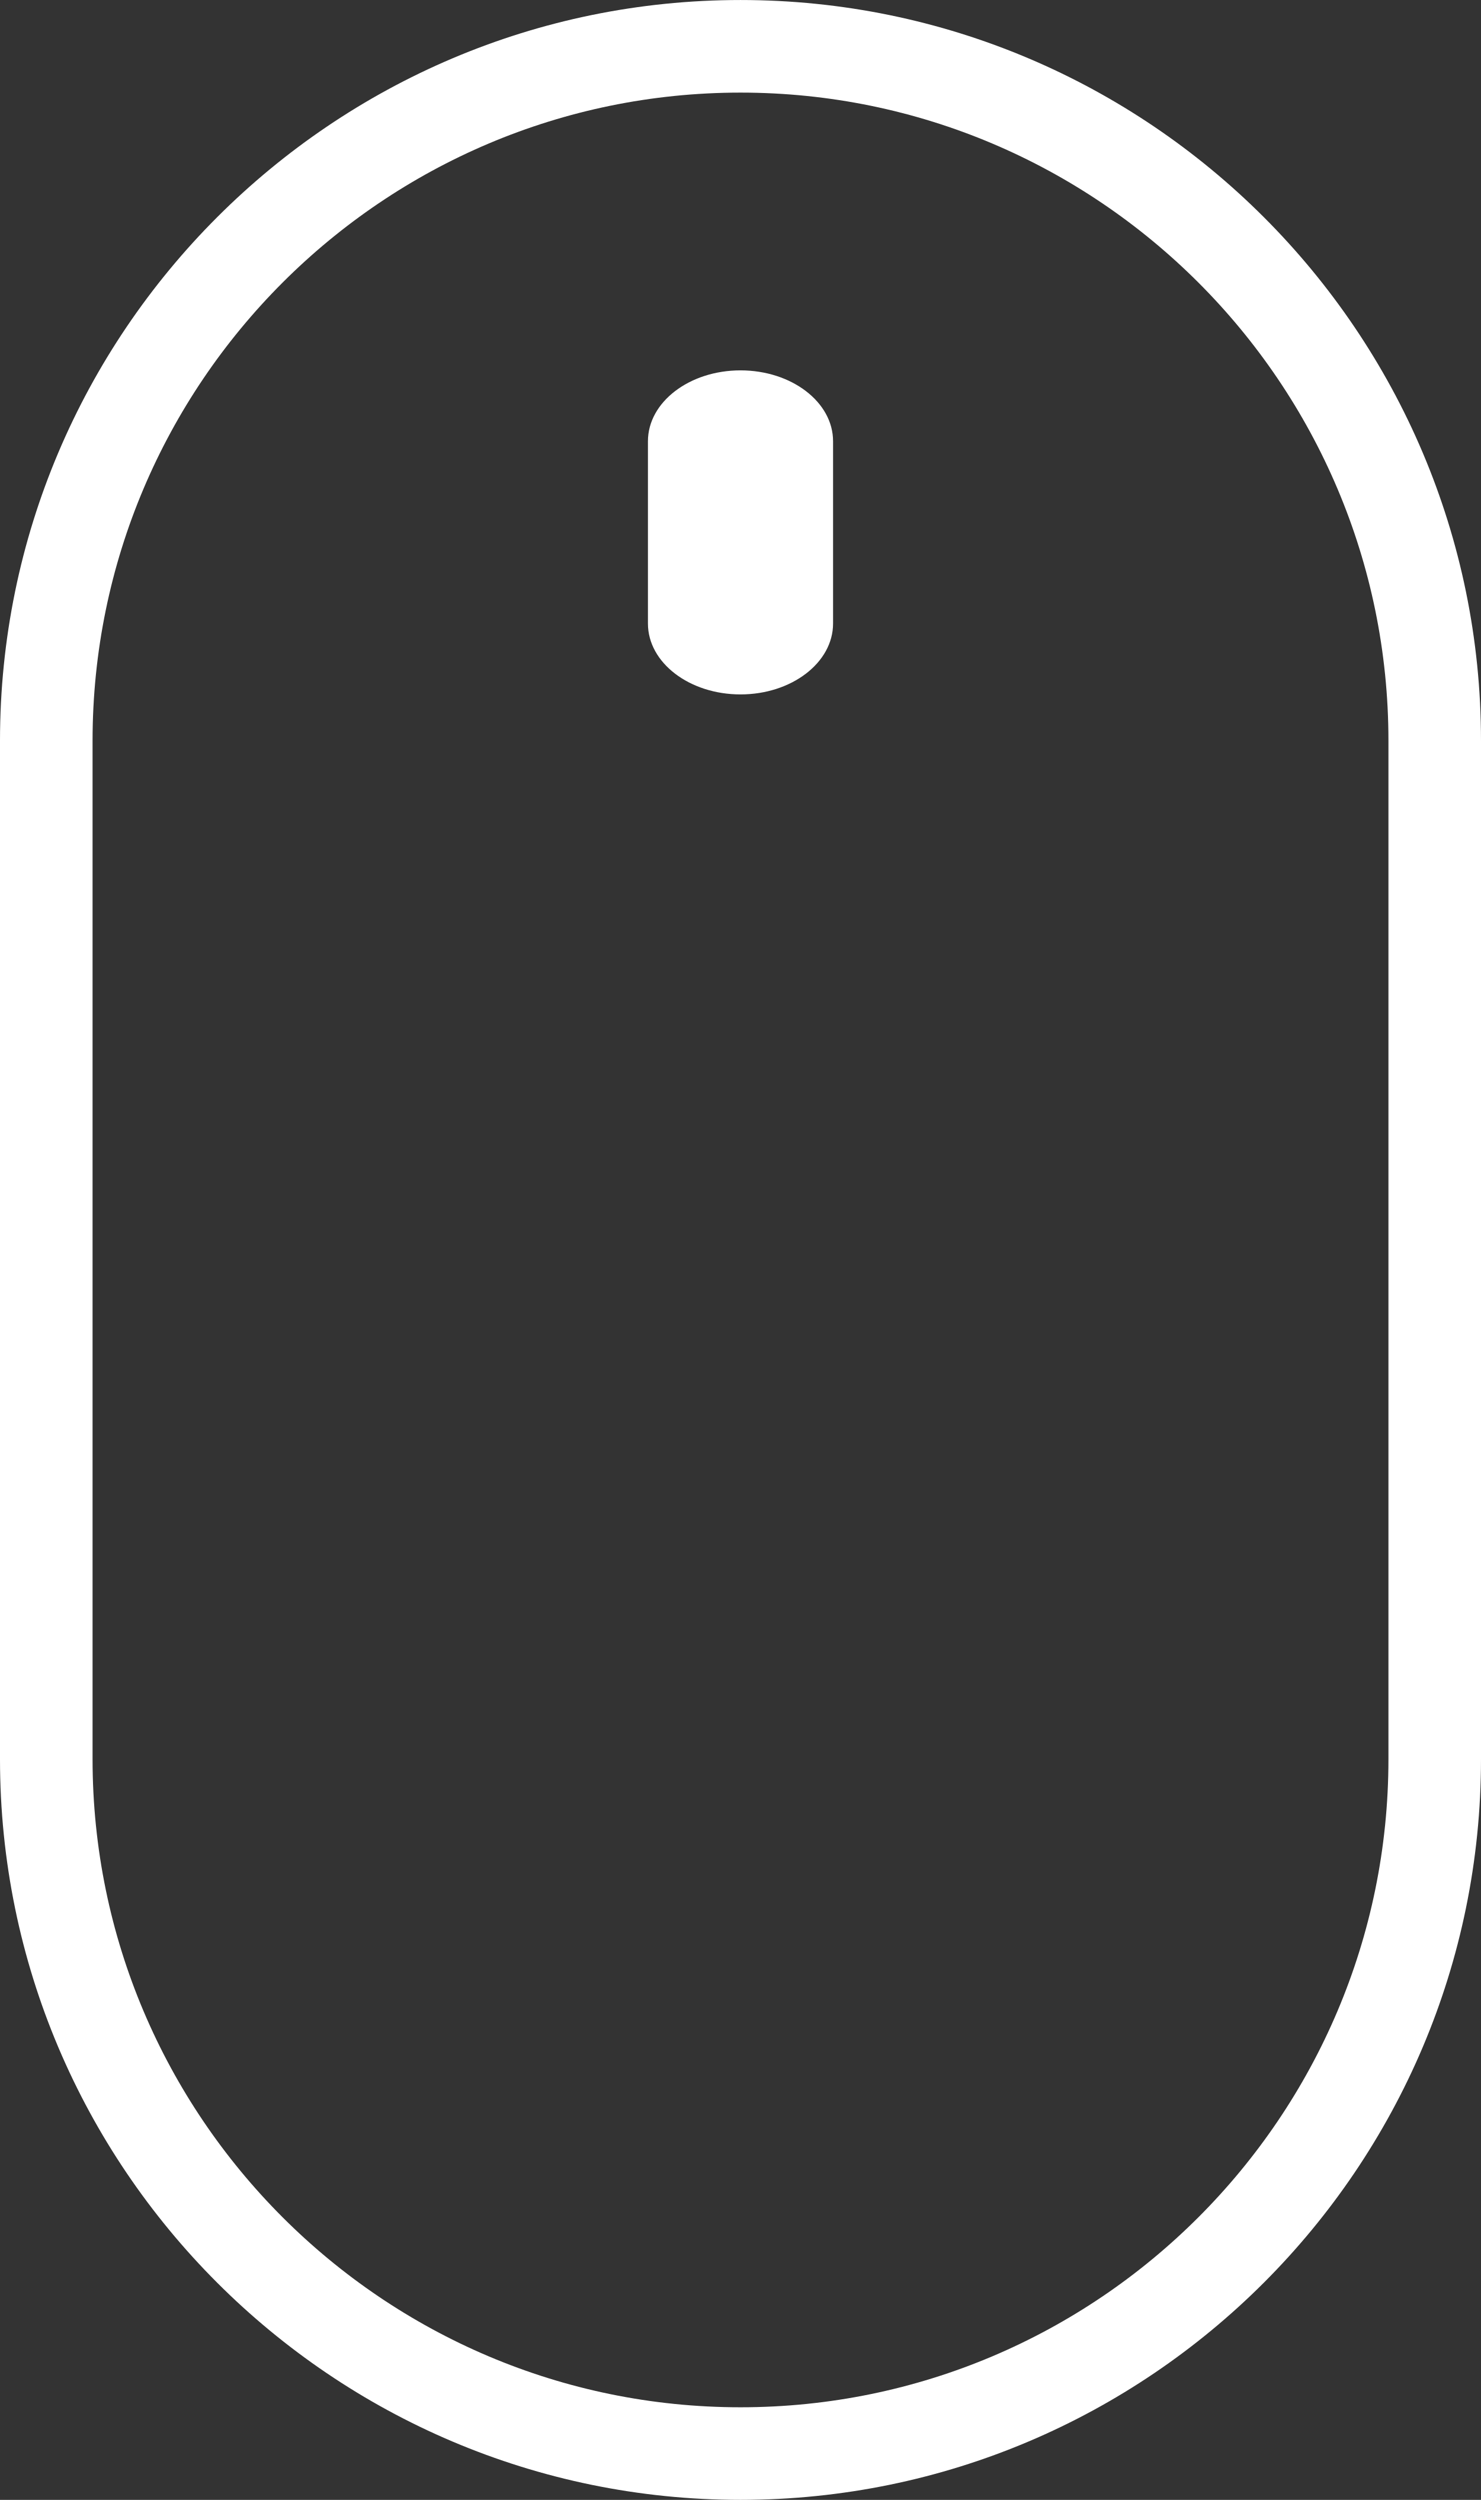 <?xml version="1.0" encoding="UTF-8" standalone="no"?>
<!-- Created with Inkscape (http://www.inkscape.org/) -->

<svg
   xmlns:dc="http://purl.org/dc/elements/1.1/"
   xmlns:cc="http://creativecommons.org/ns#"
   xmlns:rdf="http://www.w3.org/1999/02/22-rdf-syntax-ns#"
   xmlns:svg="http://www.w3.org/2000/svg"
   xmlns="http://www.w3.org/2000/svg"
   xmlns:sodipodi="http://sodipodi.sourceforge.net/DTD/sodipodi-0.dtd"
   xmlns:inkscape="http://www.inkscape.org/namespaces/inkscape"
   width="9.031mm"
   height="15.24mm"
   viewBox="0 0 32 54"
   id="svg3582"
   version="1.1"
   inkscape:version="0.91 r13725"
   sodipodi:docname="mouse.svg">
  <rect x="0" y="0" width="32" height="54" fill="#333333" stroke="none"/>
  <defs
     id="defs3584" />
  <sodipodi:namedview
     id="base"
     pagecolor="#ffffff"
     bordercolor="#666666"
     borderopacity="1.0"
     inkscape:pageopacity="0.0"
     inkscape:pageshadow="2"
     inkscape:zoom="5.6"
     inkscape:cx="-17.337779"
     inkscape:cy="31.519815"
     inkscape:document-units="px"
     inkscape:current-layer="layer1"
     showgrid="false"
     fit-margin-top="0"
     fit-margin-left="0"
     fit-margin-right="0"
     fit-margin-bottom="0"
     inkscape:window-width="1920"
     inkscape:window-height="1035"
     inkscape:window-x="0"
     inkscape:window-y="1"
     inkscape:window-maximized="1" />
  <g
     inkscape:label="Vrstva 1"
     inkscape:groupmode="layer"
     id="layer1"
     transform="translate(-381.143,-811.076)">
    <path
       inkscape:connector-curvature="0"
       style="fill:#ffffff"
       d="m 397.143,819.076 c -1.104,0 -2,0.686 -2,1.531 l 0,3.938 c 0,0.846 0.896,1.531 2,1.531 1.104,0 2,-0.686 2,-1.531 l 0,-3.938 c 0,-0.846 -0.896,-1.531 -2,-1.531 z m 0,-8 c -8.822,0 -16,7.178 -16,16 l 0,22 c 0,8.822 7.178,16 16,16 8.822,0 16,-7.178 16,-16 l 0,-22 c 0,-8.823 -7.178,-16 -16,-16 z m 14,38 c 0,7.719 -6.28,14 -14,14 -7.72,0 -14,-6.281 -14,-14 l 0,-22 c 0,-7.721 6.28,-14 14,-14 7.72,0 14,6.279 14,14 l 0,22 z"
       id="path103" />
  </g>
</svg>

